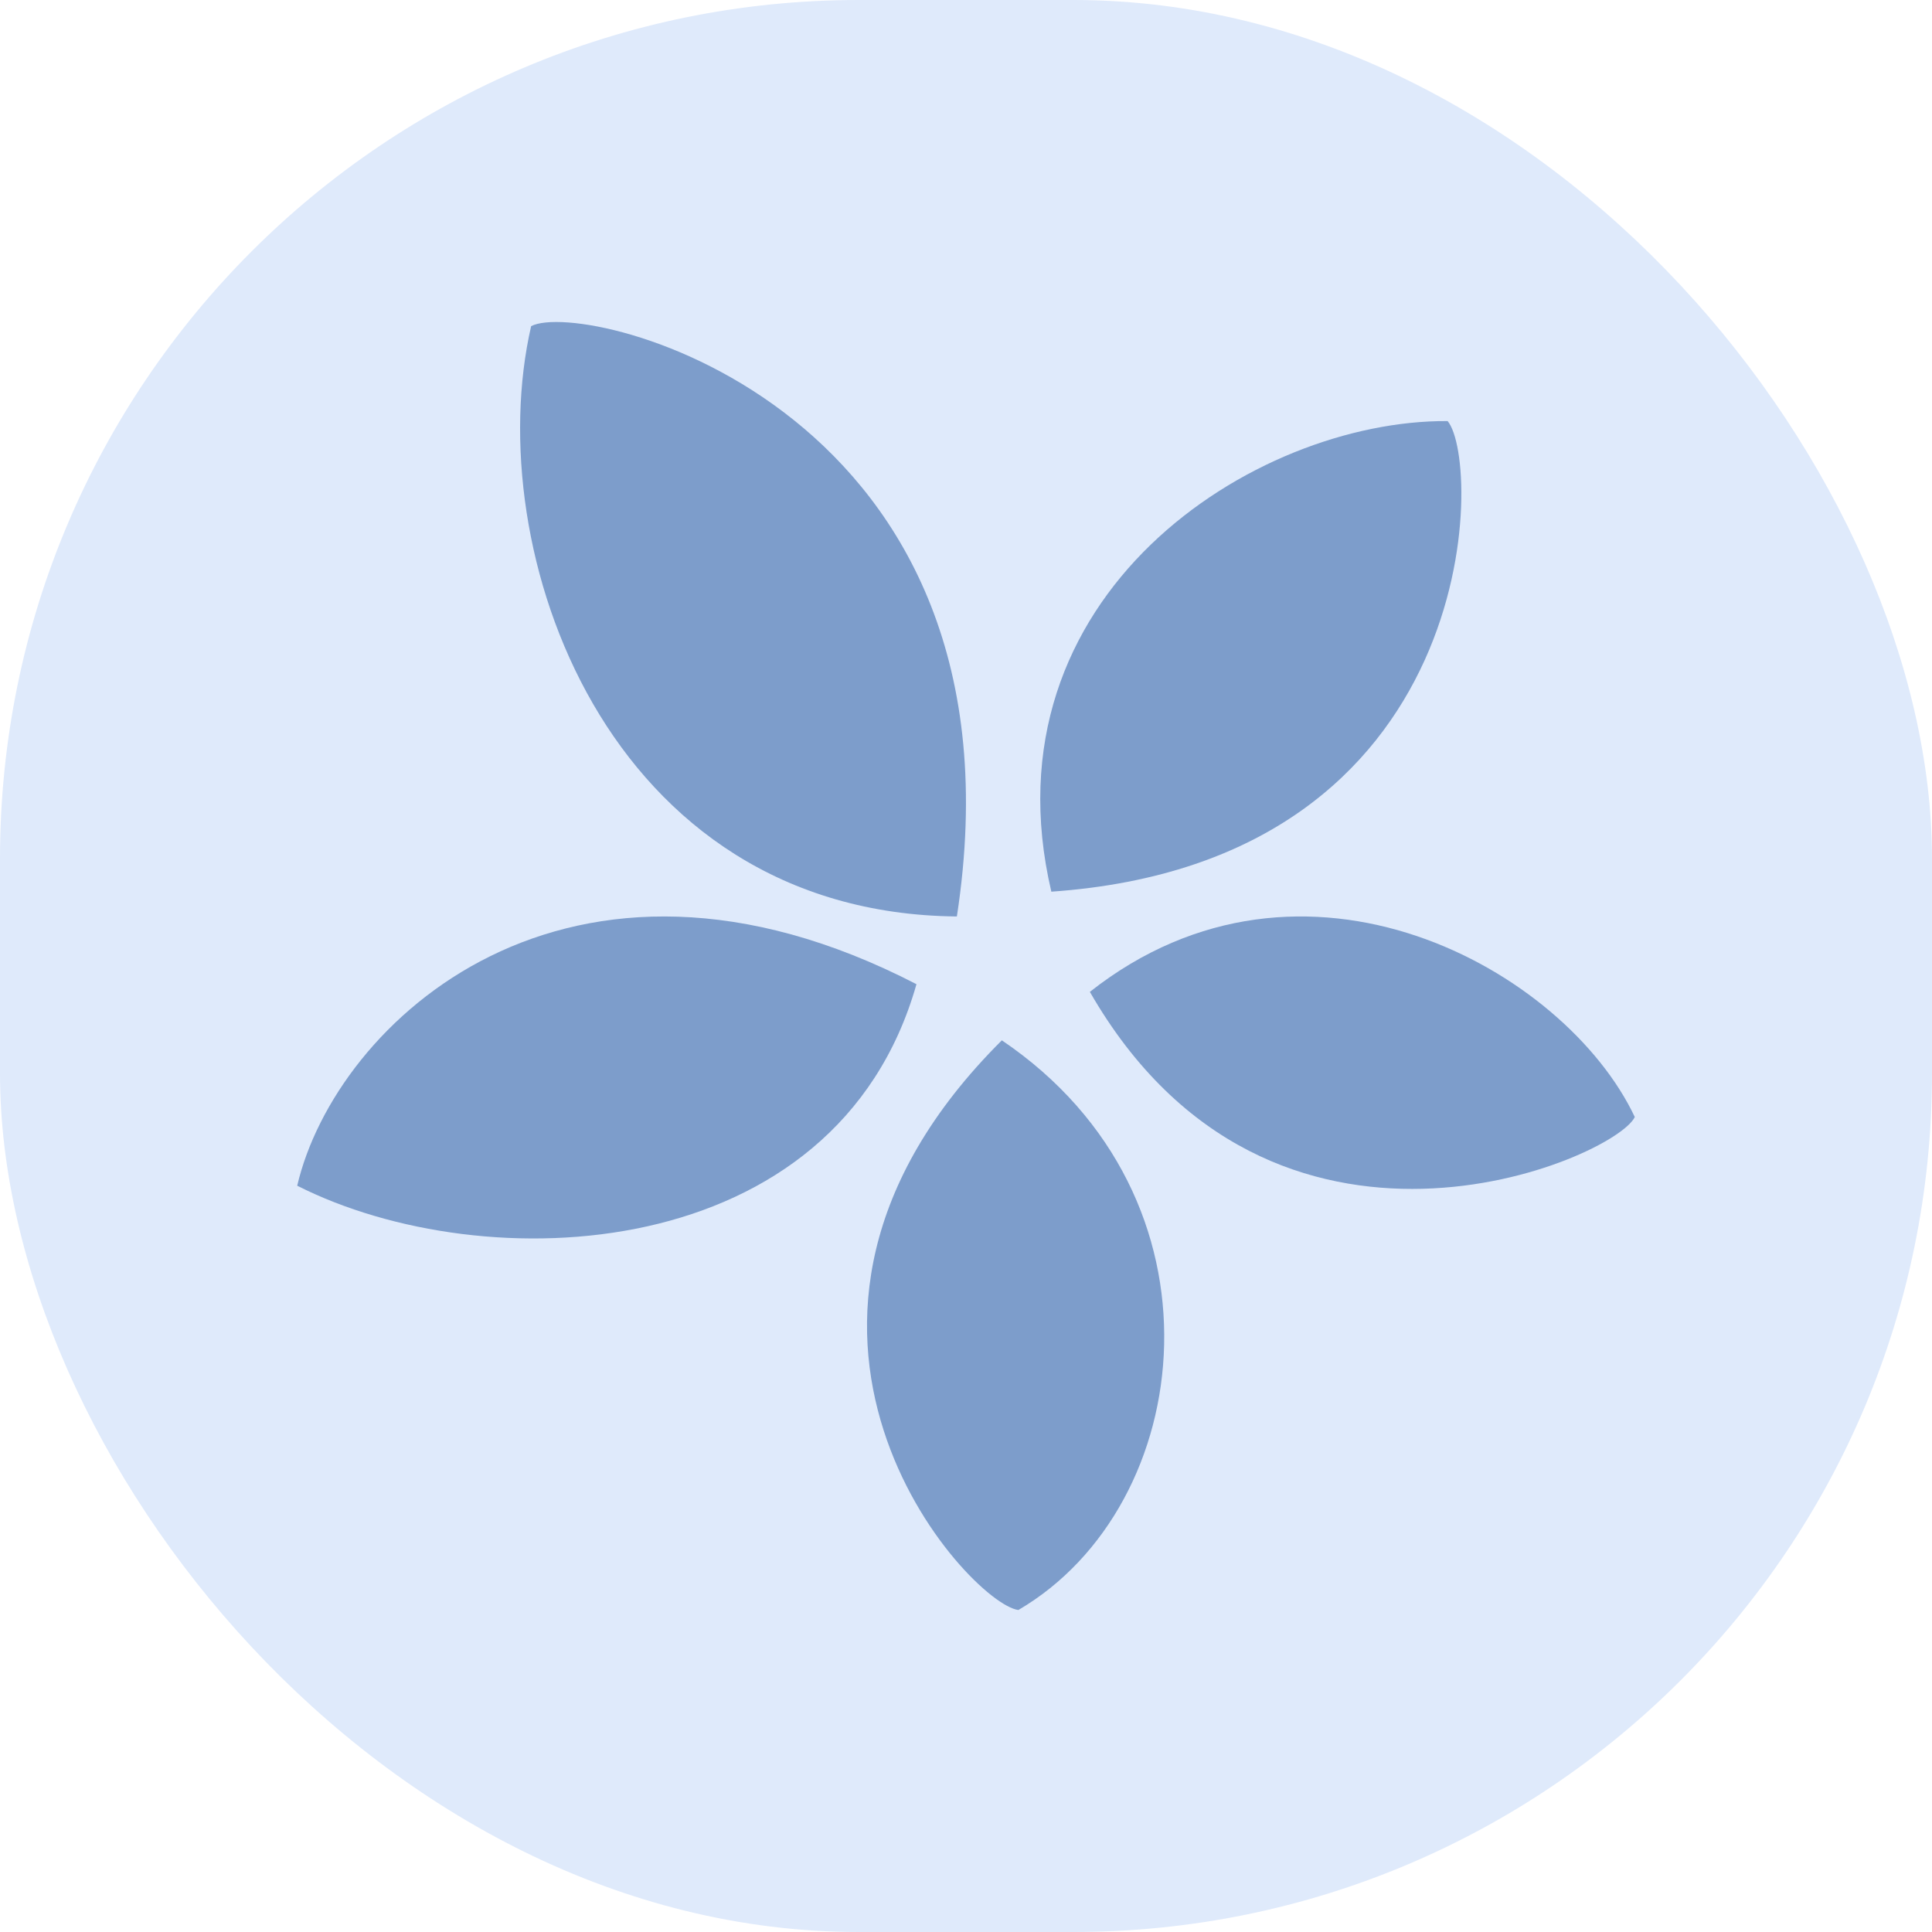 <svg width="36" height="36" viewBox="0 0 36 36" fill="none" xmlns="http://www.w3.org/2000/svg">
<rect width="36" height="36" rx="16" fill="#DFEAFB"/>
<path d="M9.897 6.077C10.915 5.546 19.285 7.607 17.83 17.077C11.289 17.016 8.938 10.243 9.897 6.077Z" fill="#7D9DCB"/>
<path d="M26.974 7.846C27.617 8.604 27.65 16.053 19.59 16.615C18.296 11.086 23.364 7.824 26.974 7.846Z" fill="#7D9DCB"/>
<path d="M18.976 30C18.053 29.886 13.306 24.723 18.668 19.385C22.991 22.309 22.306 28.052 18.976 30Z" fill="#7D9DCB"/>
<path d="M30.462 20.814C30.086 21.598 23.694 24.373 20.308 18.482C24.293 15.34 29.165 18.067 30.462 20.814Z" fill="#7D9DCB"/>
<path d="M5.538 22.094C6.251 19.044 10.585 14.984 17.077 18.339C15.586 23.594 9.036 23.865 5.538 22.094Z" fill="#7D9DCB"/>
</svg>
